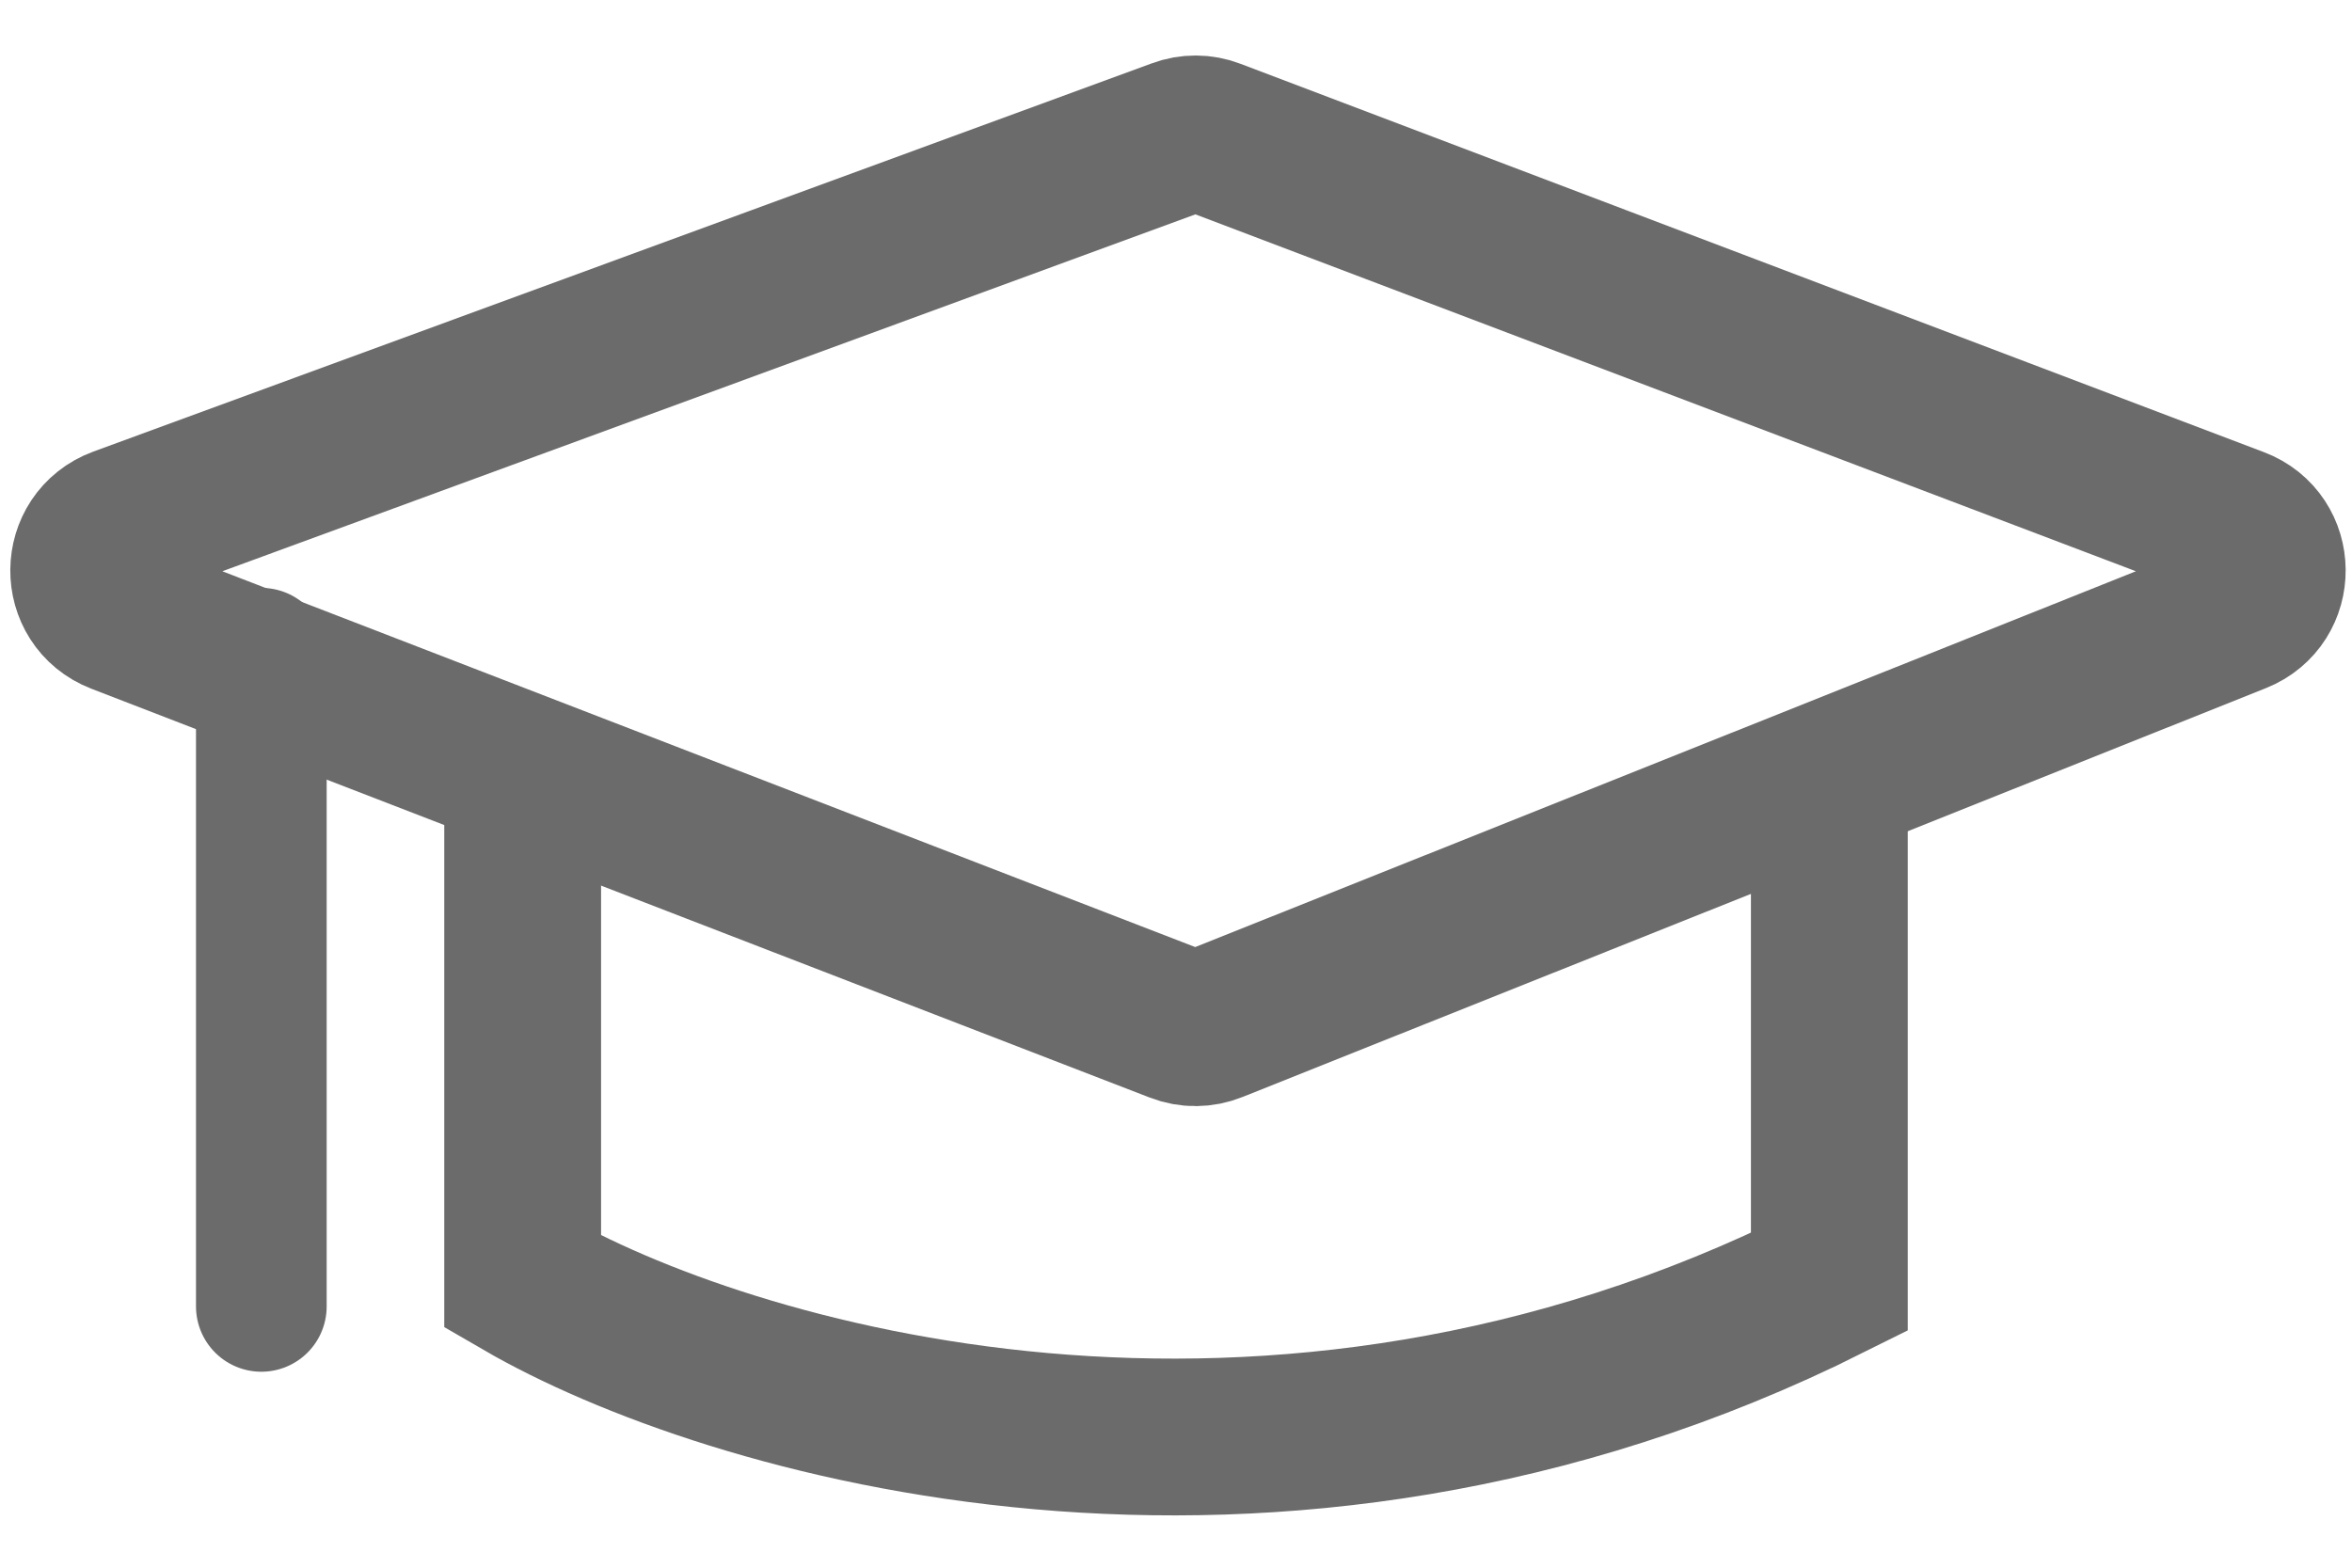 <svg width="18" height="12" viewBox="0 0 18 12" fill="none" xmlns="http://www.w3.org/2000/svg">
<path d="M4 6V9.813C5.544 10.709 9.705 11.962 14 9.813V6" stroke="#6B6B6B" stroke-width="1.2"/>
<path d="M9.022 1.048L0.921 4.02C0.601 4.138 0.597 4.589 0.915 4.712L9.016 7.842C9.103 7.876 9.199 7.875 9.286 7.84L17.119 4.71C17.432 4.585 17.428 4.141 17.113 4.022L9.28 1.049C9.197 1.017 9.105 1.017 9.022 1.048Z" stroke="#6B6B6B" stroke-width="1.2"/>
<path d="M2 5L2 10" stroke="#6B6B6B" stroke-linecap="round"/>
</svg>
